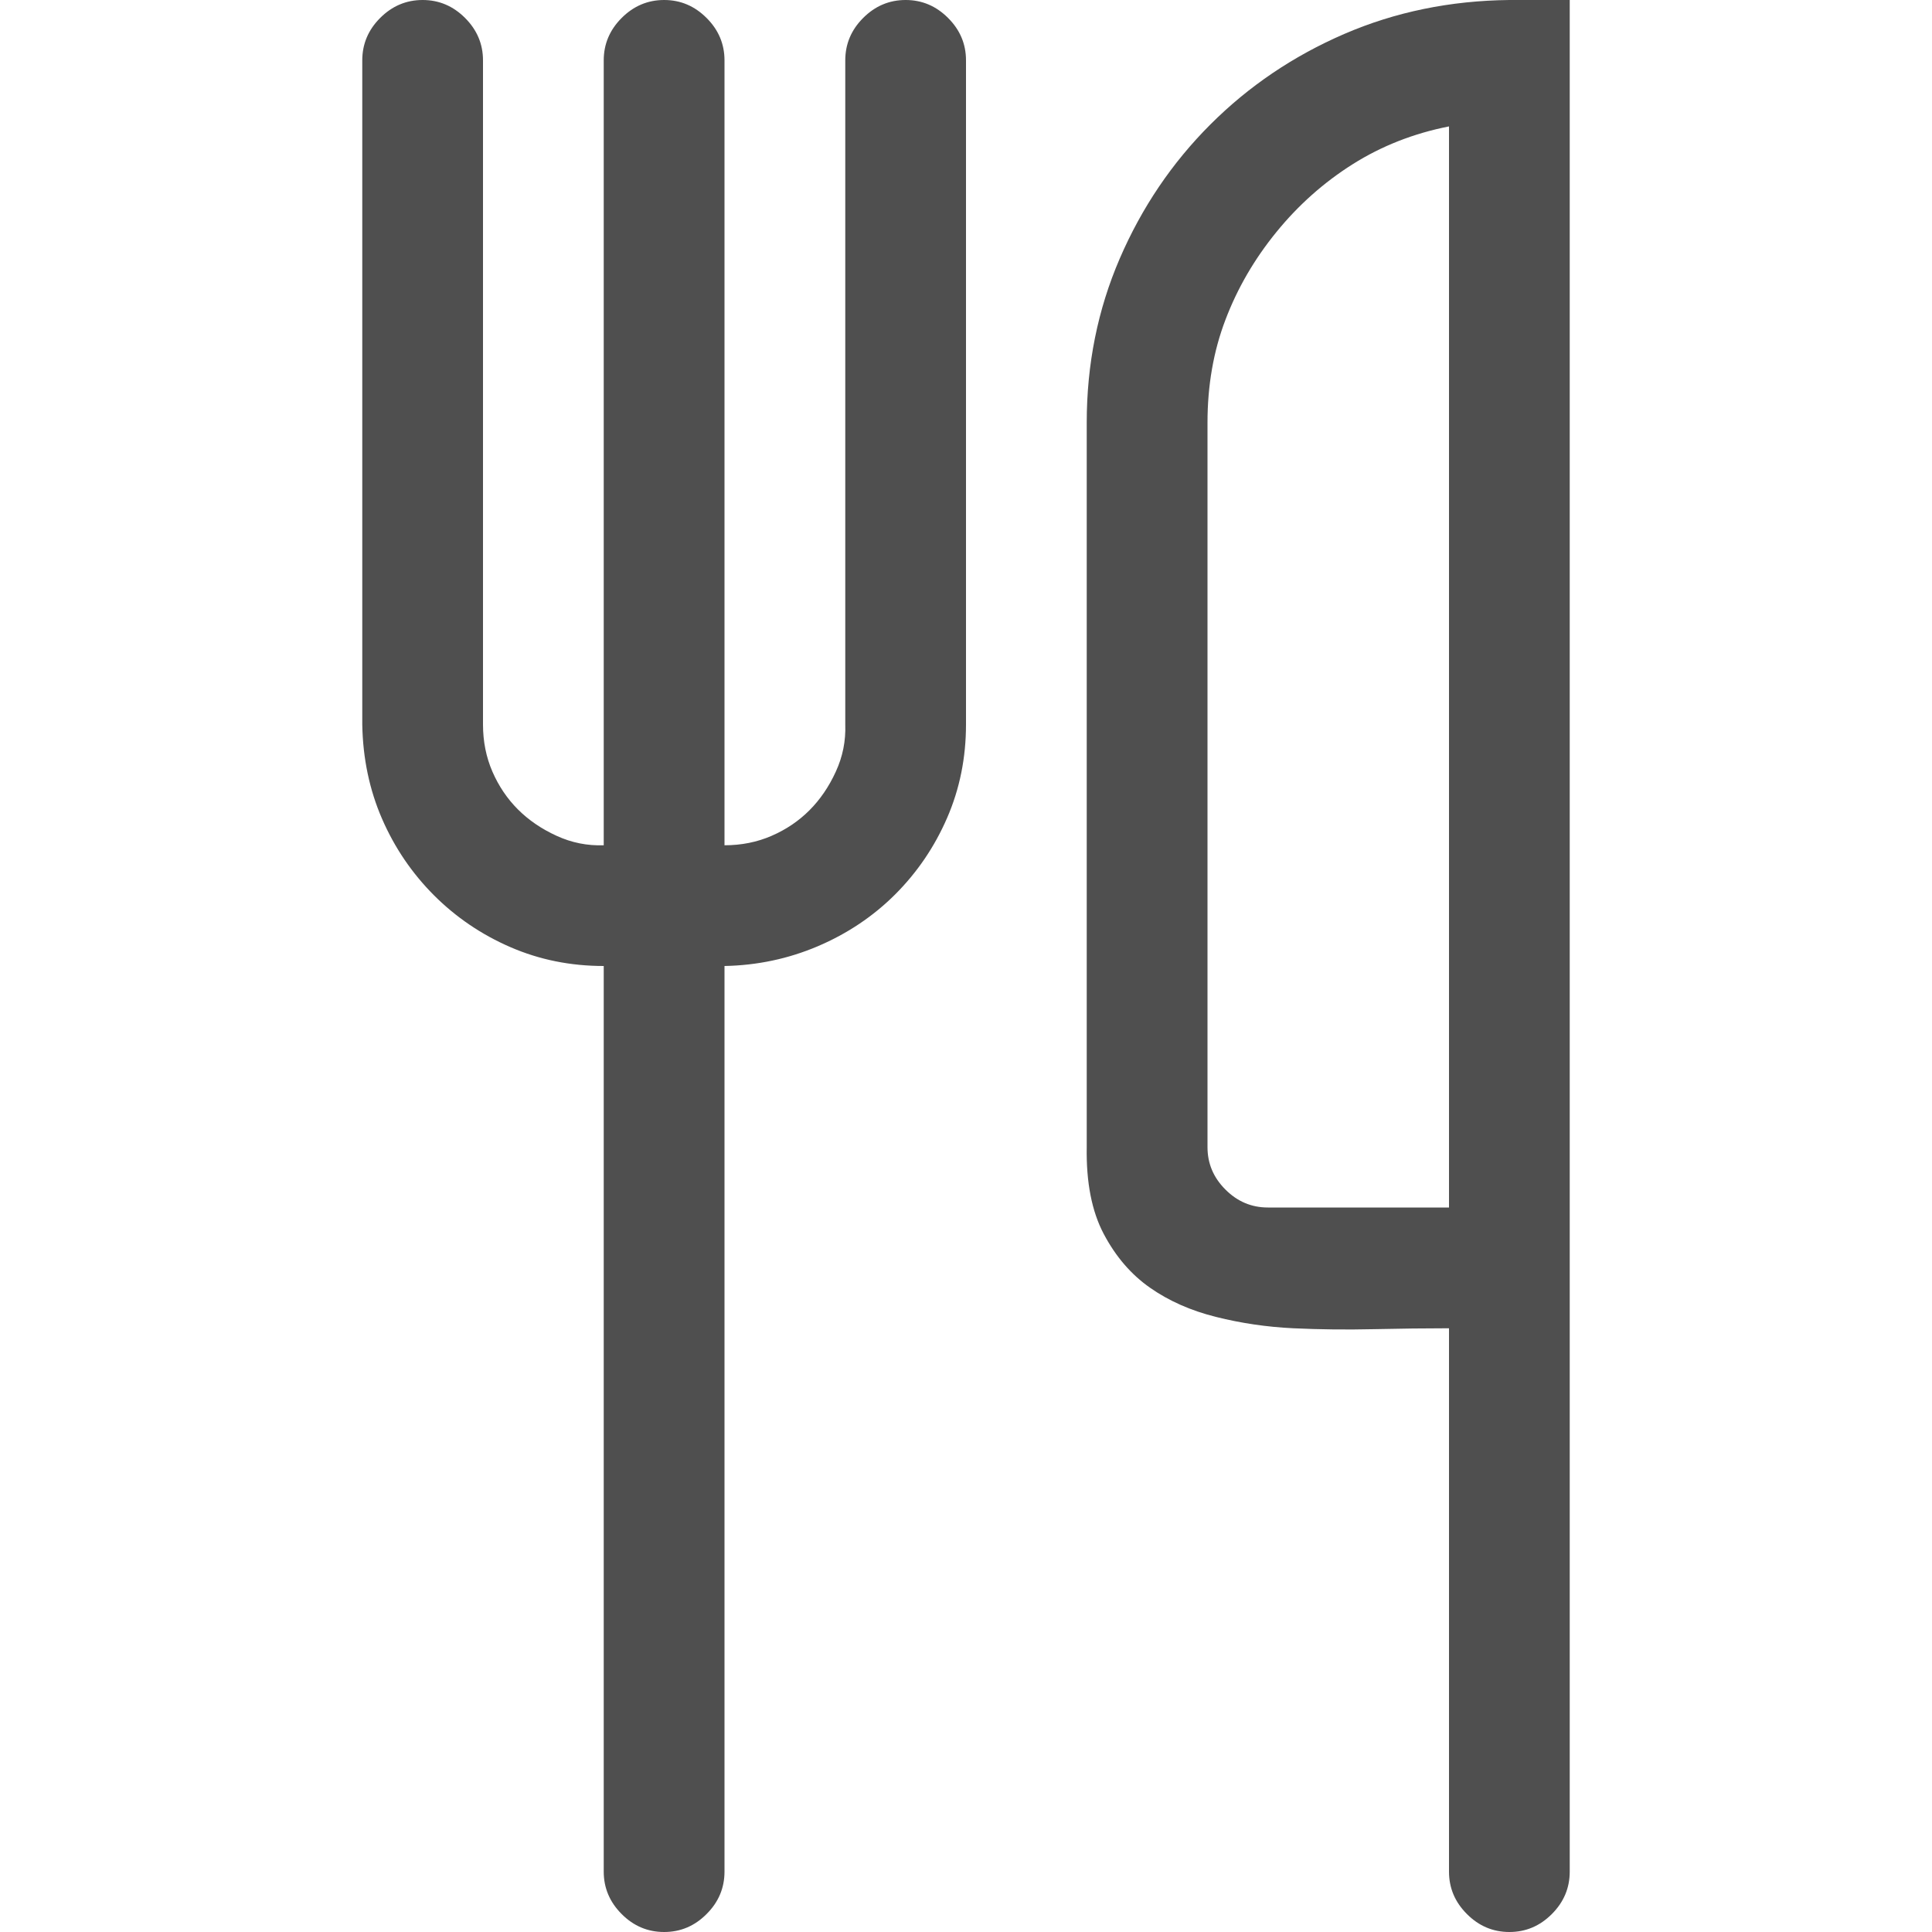 <svg width="49" height="49" viewBox="0 0 49 49" fill="none" xmlns="http://www.w3.org/2000/svg">
<g clip-path="url(#clip0_4133_658)">
<path d="M22.969 0C23.384 0 23.742 0.152 24.045 0.455C24.349 0.758 24.5 1.117 24.5 1.531V18.375C24.5 19.22 24.34 20.01 24.021 20.744C23.703 21.477 23.264 22.123 22.706 22.682C22.147 23.24 21.493 23.678 20.744 23.998C19.994 24.317 19.204 24.484 18.375 24.5V47.469C18.375 47.883 18.224 48.242 17.92 48.545C17.617 48.849 17.259 49 16.844 49C16.429 49 16.07 48.849 15.767 48.545C15.464 48.242 15.312 47.883 15.312 47.469V24.5C14.467 24.5 13.678 24.34 12.944 24.021C12.21 23.703 11.564 23.264 11.006 22.706C10.448 22.147 10.009 21.501 9.69 20.768C9.371 20.034 9.203 19.236 9.188 18.375V1.531C9.188 1.117 9.339 0.758 9.642 0.455C9.945 0.152 10.304 0 10.719 0C11.133 0 11.492 0.152 11.795 0.455C12.098 0.758 12.25 1.117 12.25 1.531V18.375C12.25 18.806 12.33 19.204 12.489 19.571C12.649 19.938 12.864 20.257 13.135 20.528C13.406 20.799 13.733 21.023 14.116 21.198C14.499 21.374 14.898 21.453 15.312 21.438V1.531C15.312 1.117 15.464 0.758 15.767 0.455C16.07 0.152 16.429 0 16.844 0C17.259 0 17.617 0.152 17.92 0.455C18.224 0.758 18.375 1.117 18.375 1.531V21.438C18.806 21.438 19.204 21.358 19.571 21.198C19.938 21.039 20.257 20.823 20.528 20.552C20.799 20.281 21.023 19.954 21.198 19.571C21.374 19.189 21.453 18.79 21.438 18.375V1.531C21.438 1.117 21.589 0.758 21.892 0.455C22.195 0.152 22.554 0 22.969 0ZM39.812 0V47.469C39.812 47.883 39.661 48.242 39.358 48.545C39.055 48.849 38.696 49 38.281 49C37.867 49 37.508 48.849 37.205 48.545C36.901 48.242 36.75 47.883 36.75 47.469V33.688C36.16 33.688 35.522 33.696 34.836 33.711C34.15 33.727 33.472 33.719 32.802 33.688C32.132 33.656 31.478 33.56 30.84 33.4C30.202 33.241 29.644 32.994 29.166 32.659C28.687 32.324 28.296 31.869 27.993 31.295C27.69 30.721 27.547 29.987 27.562 29.094V10.719C27.562 9.235 27.842 7.848 28.4 6.556C28.958 5.264 29.724 4.131 30.697 3.158C31.67 2.185 32.802 1.42 34.094 0.861C35.386 0.303 36.782 0.016 38.281 0H39.812ZM36.75 3.206C35.857 3.382 35.043 3.701 34.31 4.163C33.576 4.626 32.93 5.2 32.372 5.886C31.813 6.572 31.383 7.313 31.08 8.111C30.776 8.908 30.625 9.778 30.625 10.719V29.094C30.625 29.509 30.776 29.867 31.08 30.17C31.383 30.474 31.741 30.625 32.156 30.625H36.75V3.206Z" fill="#4F4F4F"/>
</g>
<defs>
<clipPath id="clip0_4133_658">
<rect width="49" height="49" fill="white"/>
</clipPath>
</defs>
</svg>
